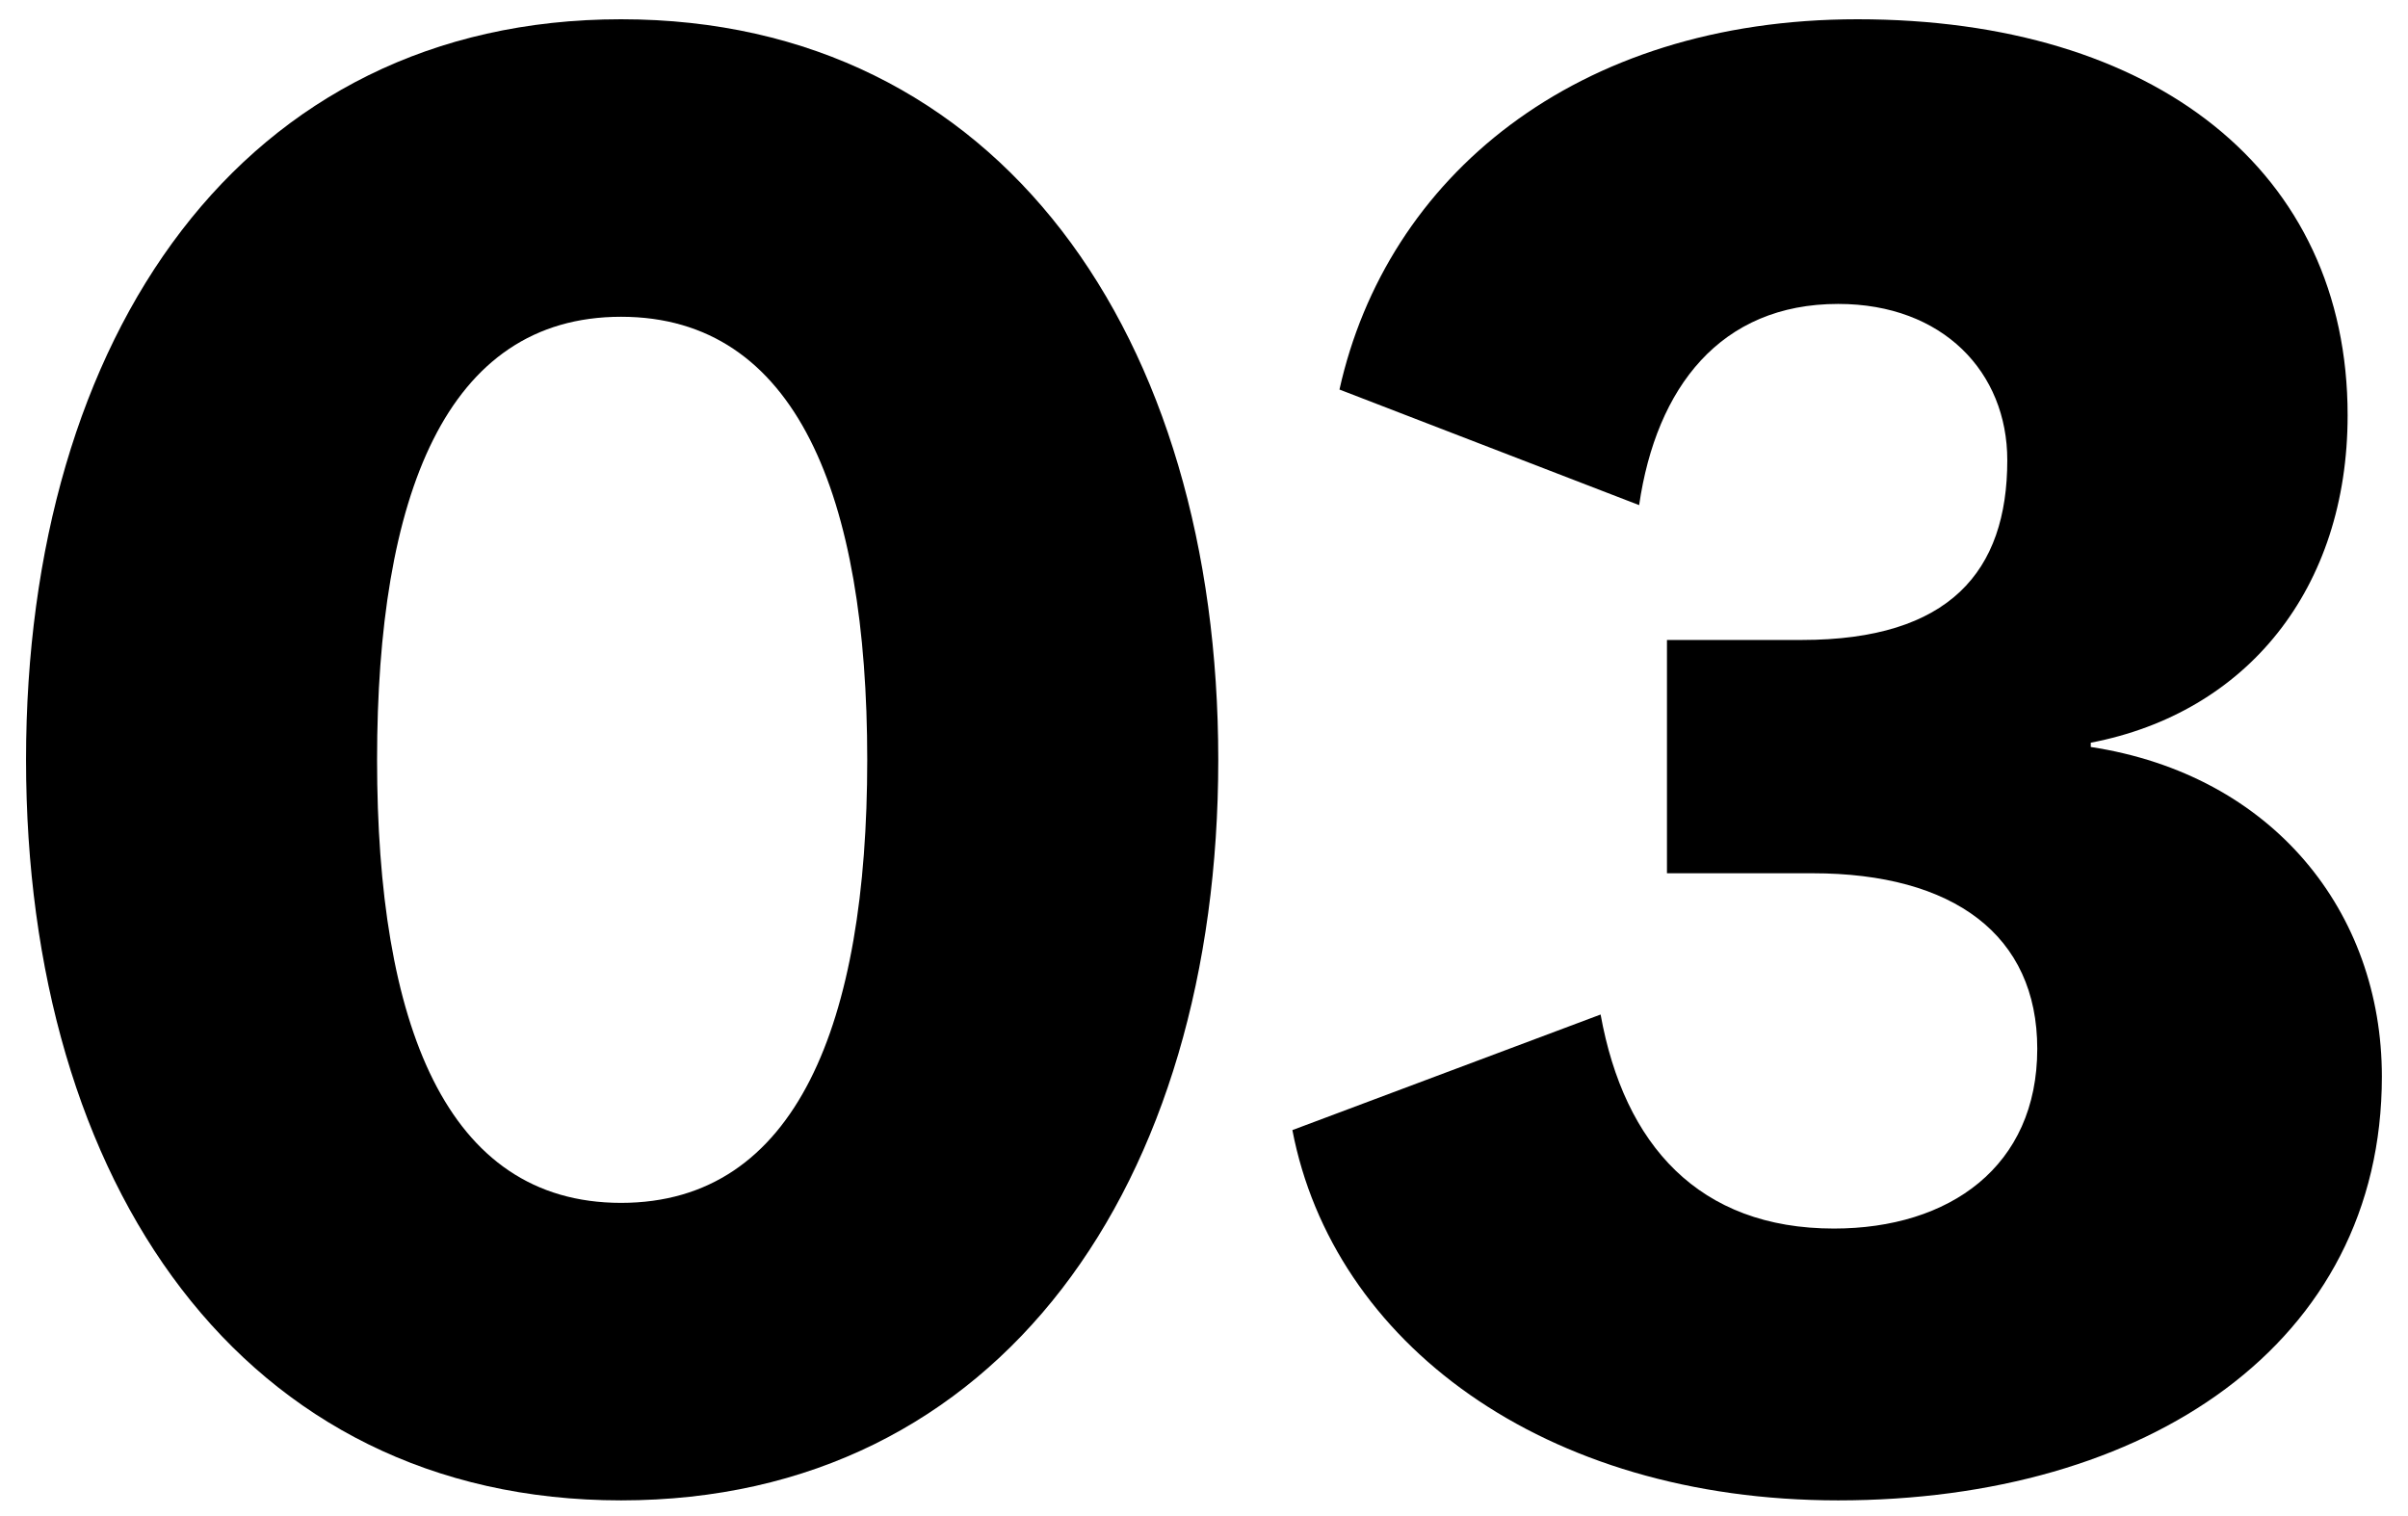 <svg width="27" height="17" viewBox="0 0 27 17" fill="none" xmlns="http://www.w3.org/2000/svg">
<path d="M23.443 8.328V8.376C25.483 8.688 26.707 10.224 26.707 12.072C26.707 15.072 24.067 16.824 20.611 16.824C17.299 16.824 14.947 15.048 14.491 12.672L17.947 11.376C18.211 12.84 19.051 13.776 20.563 13.776C21.859 13.776 22.843 13.08 22.843 11.76C22.843 10.488 21.907 9.792 20.323 9.792H18.691V7.176H20.203C21.859 7.176 22.507 6.408 22.507 5.16C22.507 4.176 21.787 3.408 20.611 3.408C19.291 3.408 18.571 4.344 18.379 5.664L15.019 4.368C15.547 1.992 17.659 0.216 20.827 0.216C24.163 0.216 26.323 1.92 26.323 4.656C26.323 6.6 25.195 7.992 23.443 8.328Z" fill="black"/>
<path d="M6.964 0.216C11.212 0.216 13.66 3.768 13.66 8.52C13.66 13.272 11.212 16.824 6.964 16.824C2.716 16.824 0.292 13.272 0.292 8.52C0.292 3.768 2.716 0.216 6.964 0.216ZM6.964 13.488C8.932 13.488 9.724 11.472 9.724 8.52C9.724 5.568 8.932 3.552 6.964 3.552C4.996 3.552 4.228 5.568 4.228 8.52C4.228 11.472 4.996 13.488 6.964 13.488Z" fill="black"/>
</svg>
